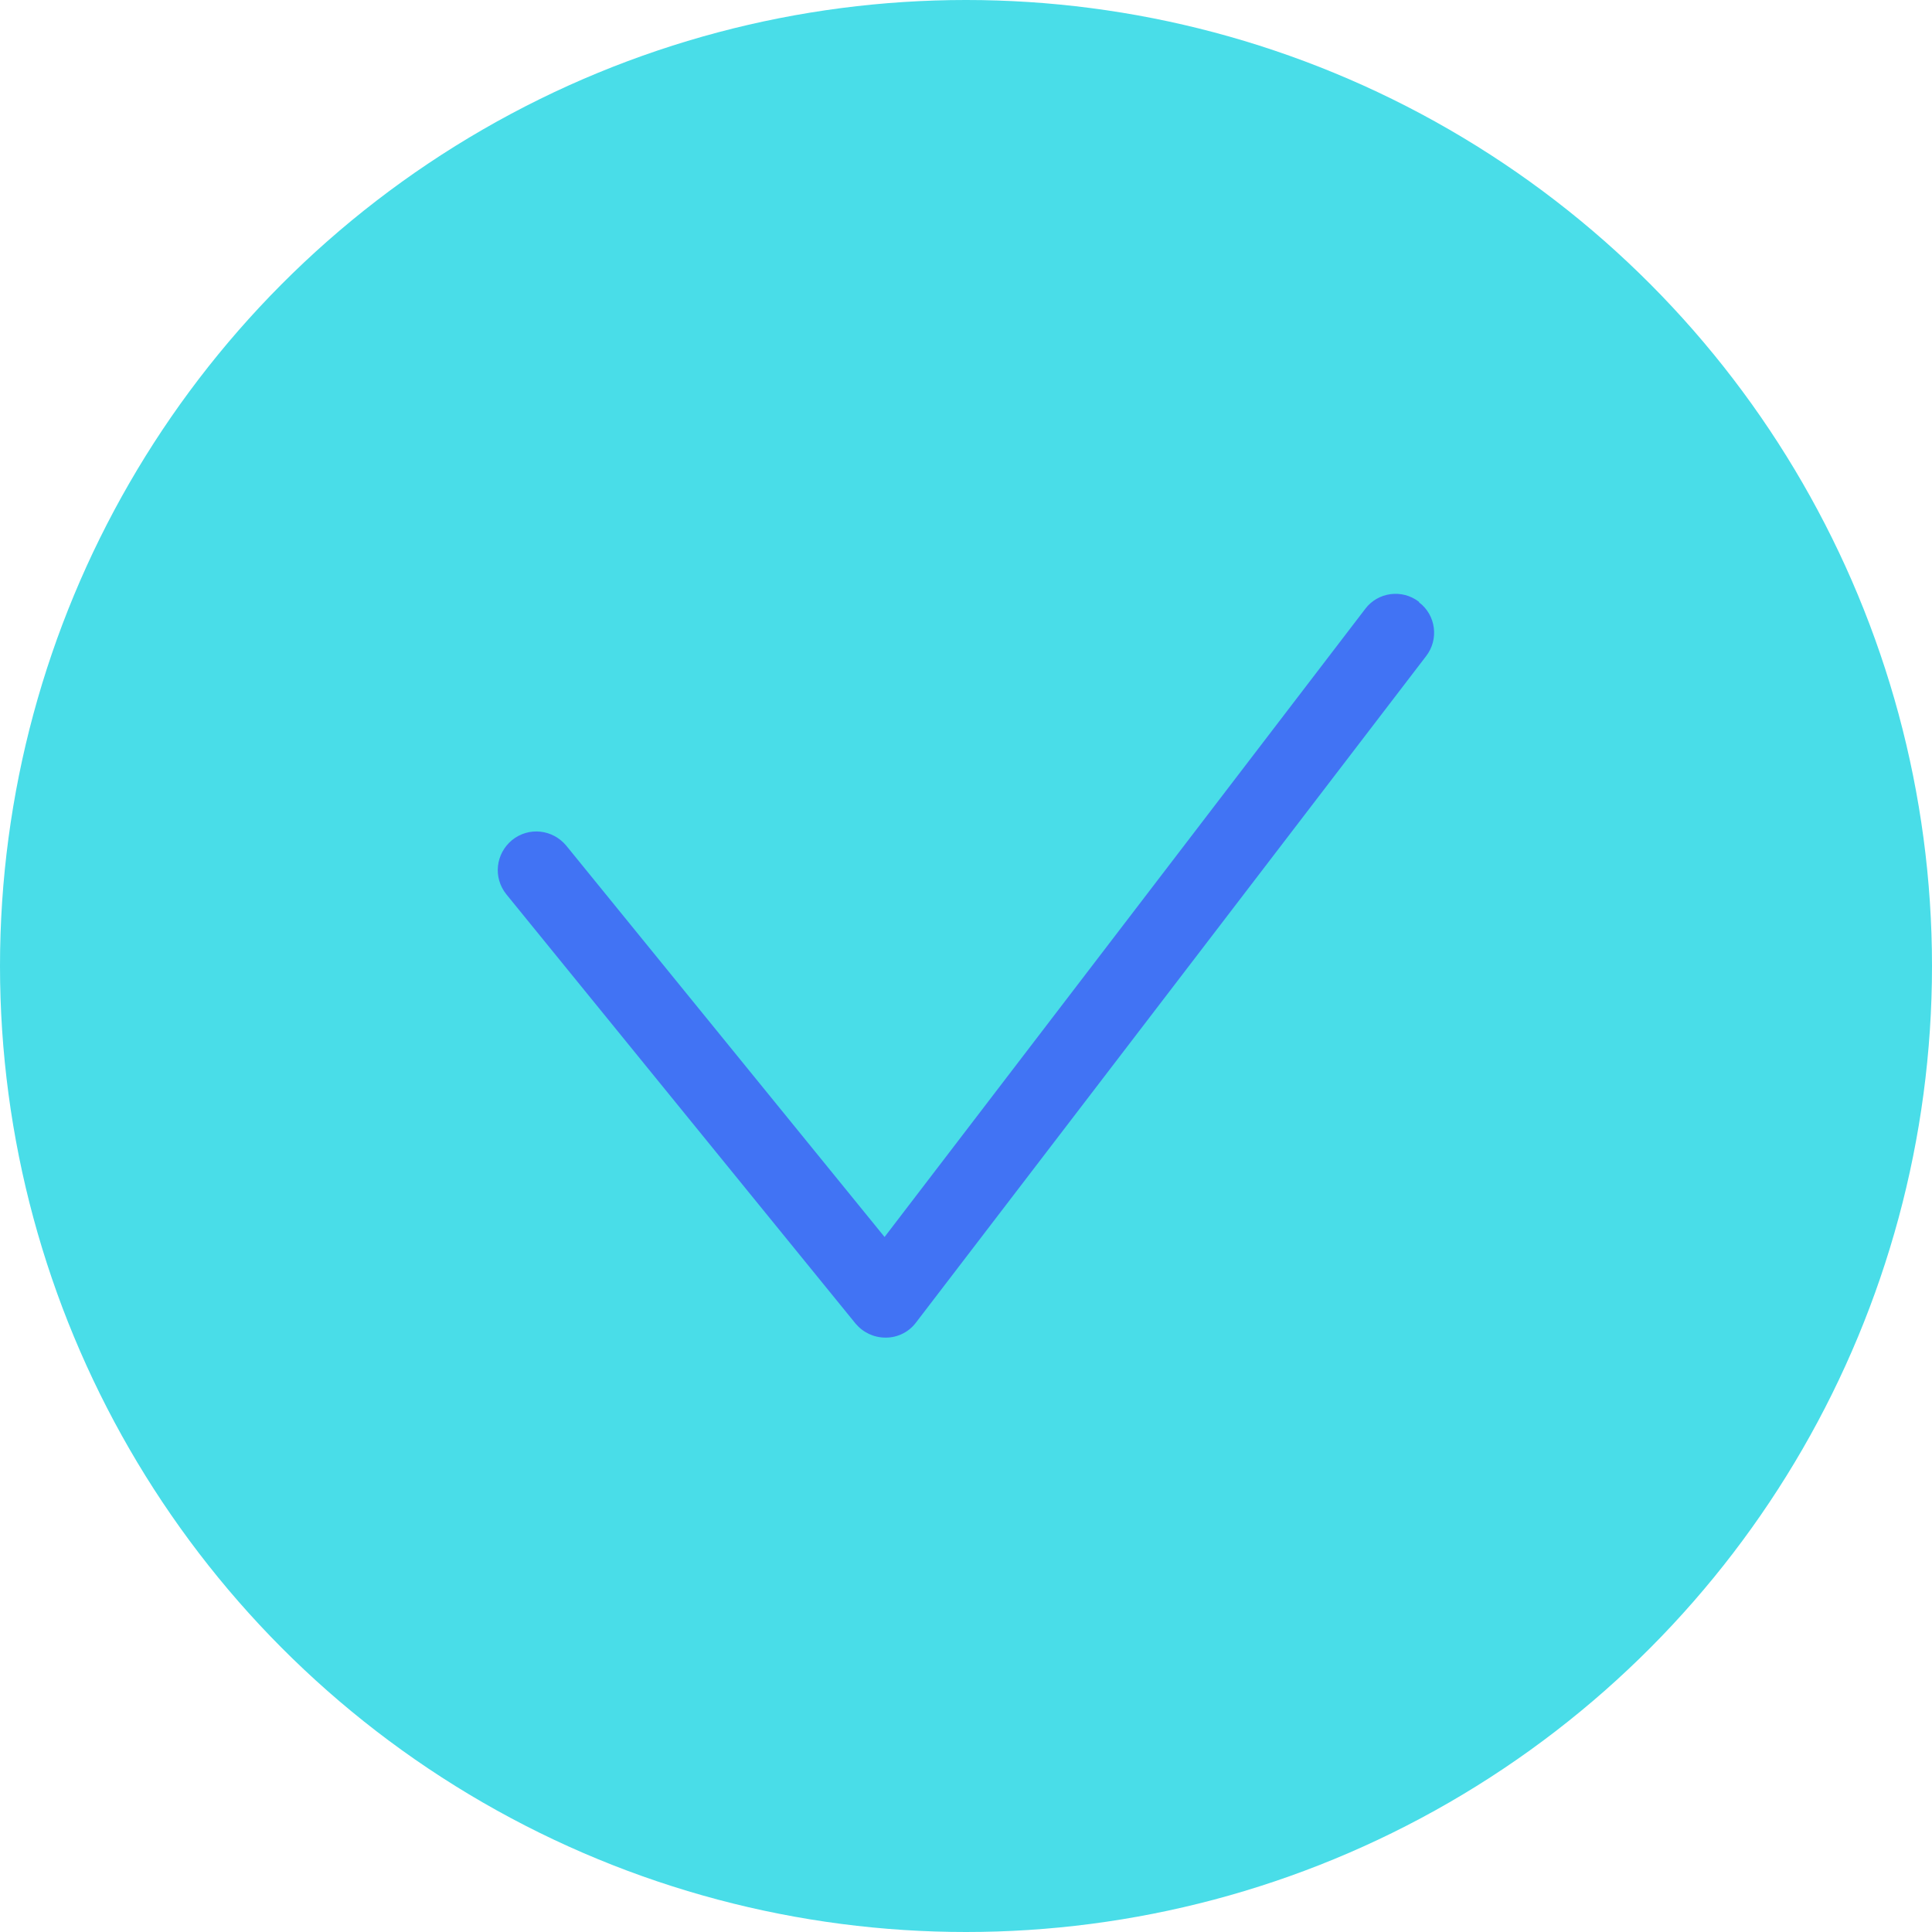 <?xml version="1.0" encoding="UTF-8"?> <svg xmlns="http://www.w3.org/2000/svg" id="_Слой_1" data-name="Слой 1" viewBox="0 0 41.28 41.28"><defs><style> .cls-1 { fill: #49dde8; } .cls-1, .cls-2 { stroke-width: 0px; } .cls-2 { fill: #4173f4; } </style></defs><circle class="cls-1" cx="20.64" cy="20.64" r="20.64"></circle><path class="cls-2" d="m30.32,12.86c-.36-.28-.88-.21-1.15.15l-10.27,13.42-6.8-8.36c-.29-.35-.8-.41-1.16-.12-.35.29-.41.8-.12,1.16l7.46,9.17c.16.19.39.3.64.3h.01c.25,0,.49-.12.64-.32l10.9-14.24c.28-.36.21-.88-.15-1.15Z"></path></svg> 